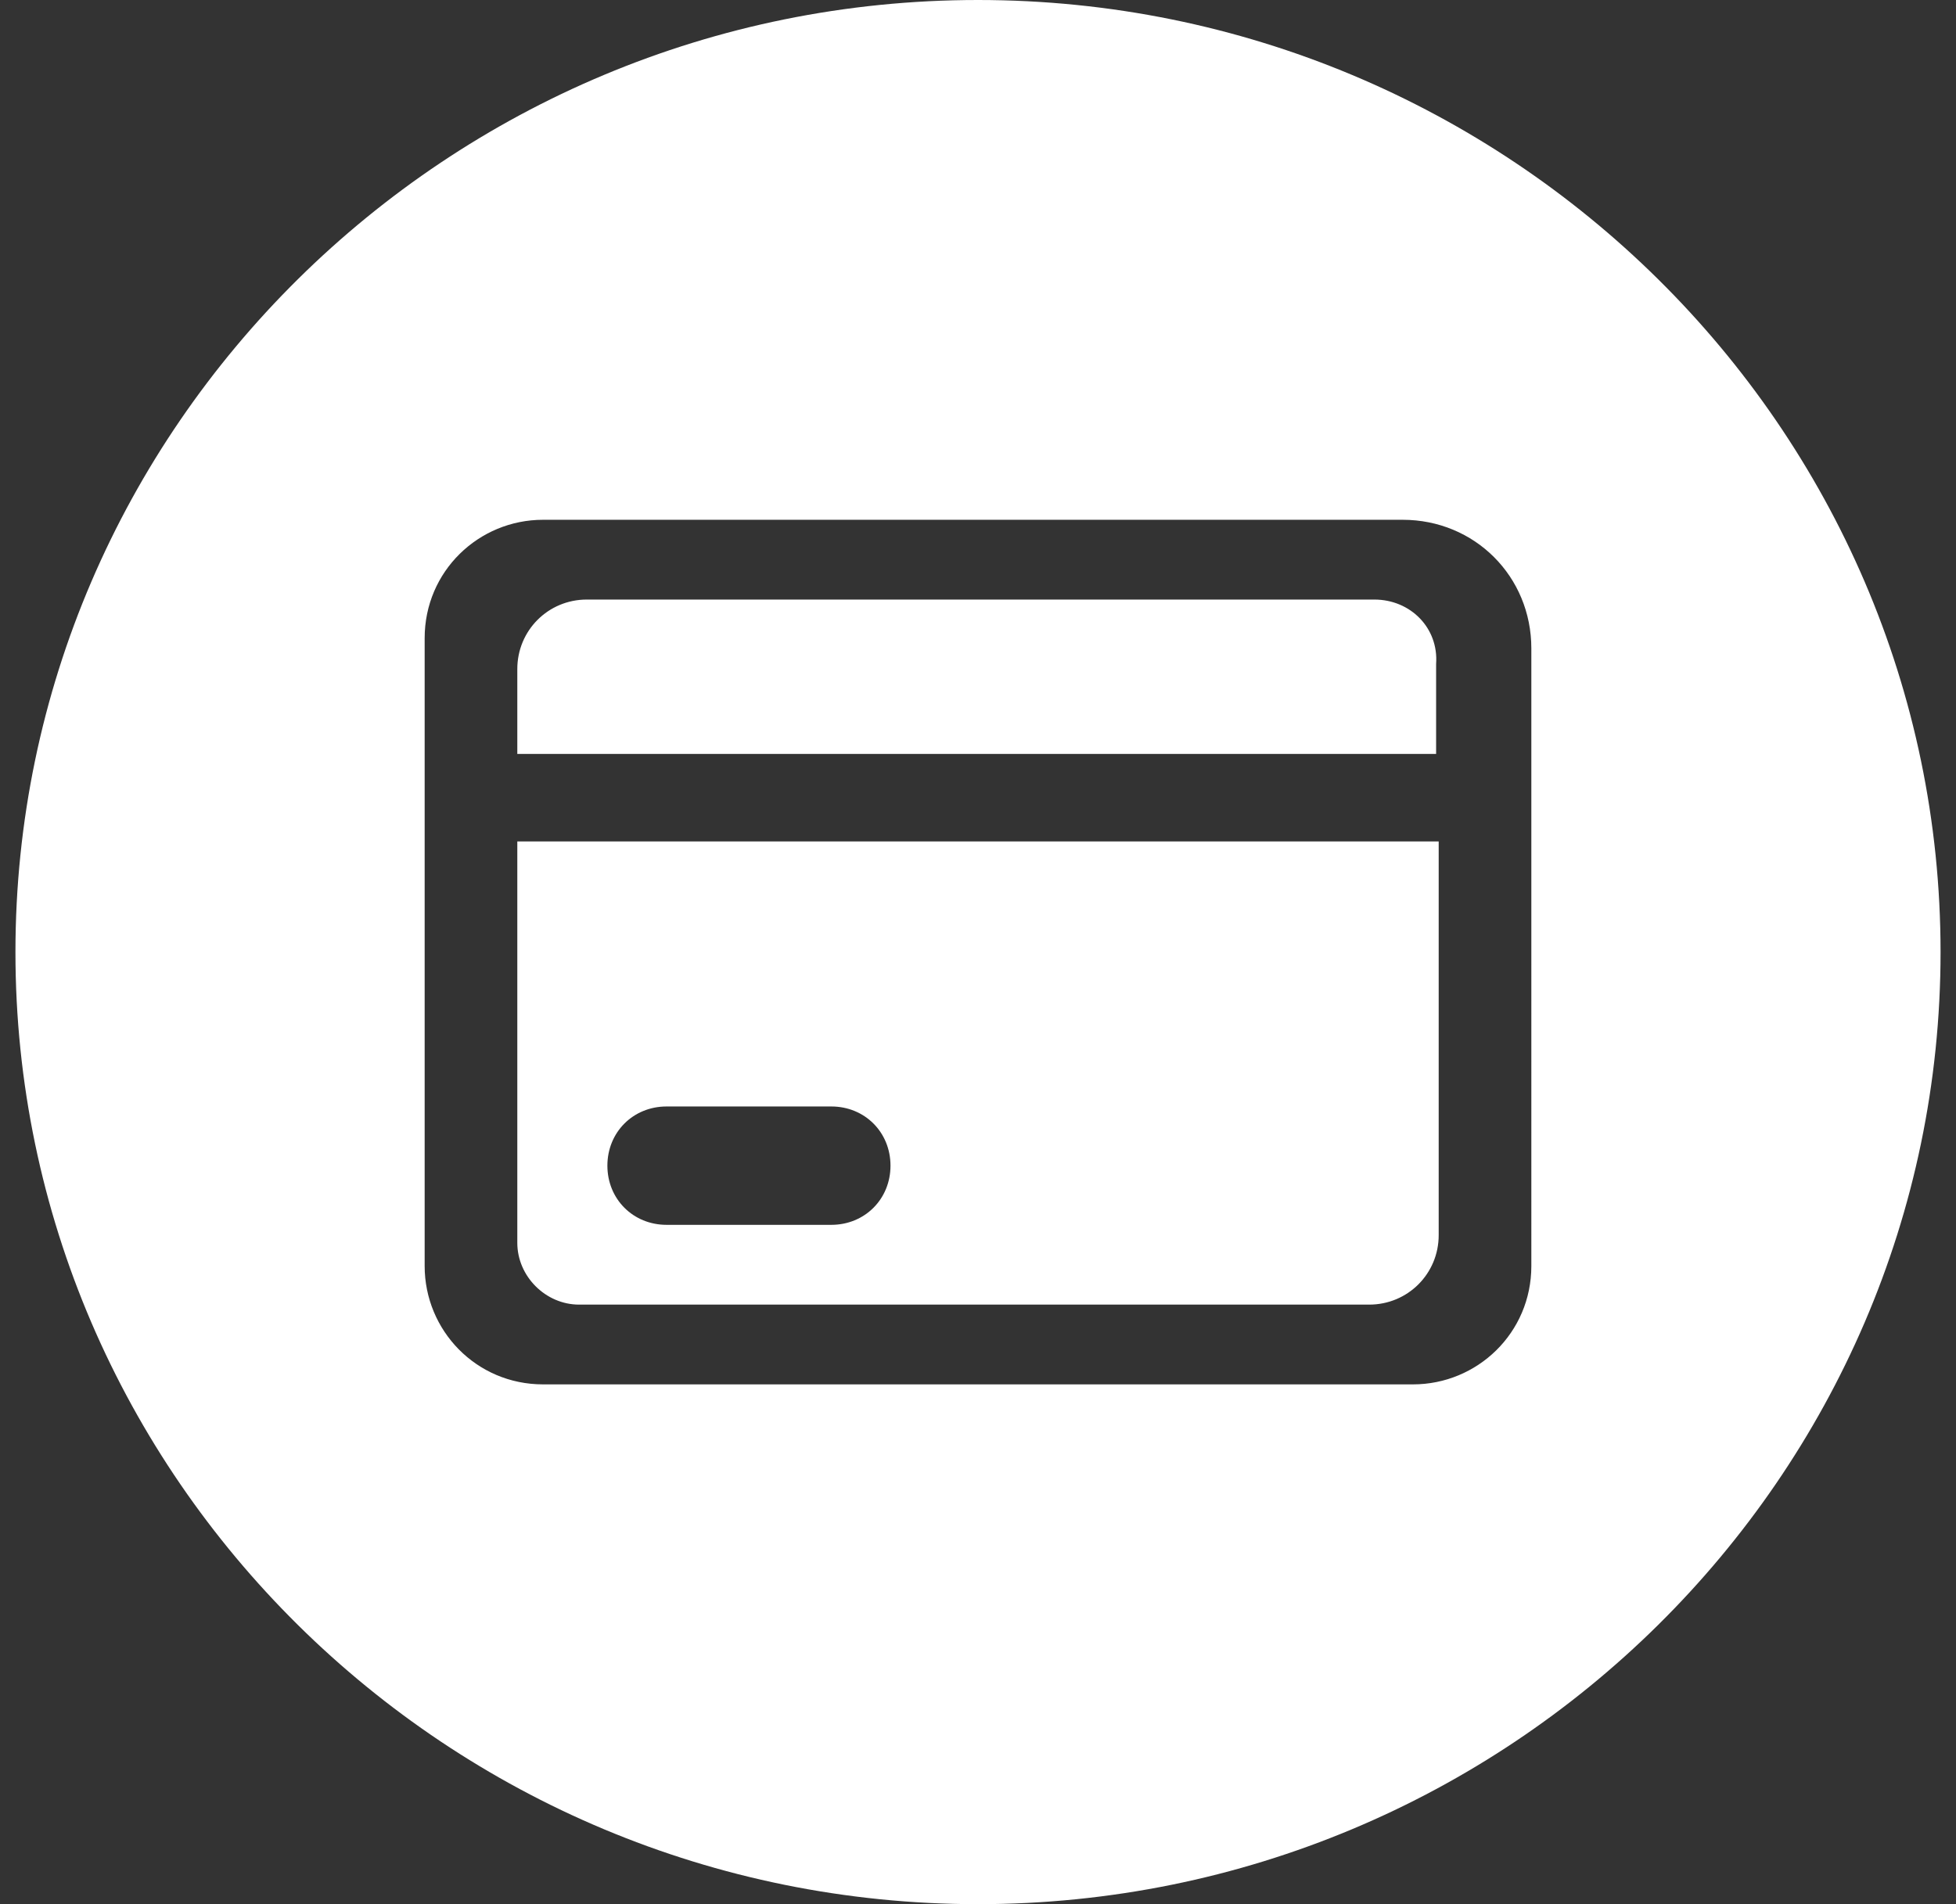 <?xml version="1.0" encoding="utf-8"?>
<!-- Generator: Adobe Illustrator 25.4.1, SVG Export Plug-In . SVG Version: 6.00 Build 0)  -->
<svg version="1.1" id="Layer_1" xmlns="http://www.w3.org/2000/svg" xmlns:xlink="http://www.w3.org/1999/xlink" x="0px" y="0px"
	 viewBox="0 0 76 74" style="enable-background:new 0 0 76 74;" xml:space="preserve">
<rect x="0" y="0" width="76" height="74" fill="#333333" stroke="none"/>
<style type="text/css">
	.st0{fill:#FFFFFF;}
</style>
<g>
	<path class="st0" d="M20.1,48.3c0,1.3,1.1,2.4,2.4,2.4h30.7c1.5,0,2.7-1.2,2.7-2.7V32.7H20.1V48.3z M25.9,43h6.4
		c1.3,0,2.3,1,2.3,2.3c0,1.3-1,2.3-2.3,2.3h-6.4c-1.3,0-2.3-1-2.3-2.3C23.6,44,24.6,43,25.9,43z"/>
	<path class="st0" d="M53.4,23.3H22.8c-1.5,0-2.7,1.2-2.7,2.7v3.3h35.7v-3.5C55.9,24.4,54.8,23.3,53.4,23.3z"/>
	<path class="st0" d="M38,0C17.4,0,0.6,16.6,0.6,37S17.4,74,38,74s37.4-16.6,37.4-37S58.6,0,38,0z M59.5,49.2c0,2.6-2.1,4.6-4.6,4.6
		H21.1c-2.6,0-4.6-2.1-4.6-4.6V24.8c0-2.6,2.1-4.6,4.6-4.6h33.4c2.8,0,5,2.2,5,5V49.2z"/>
</g>
</svg>
